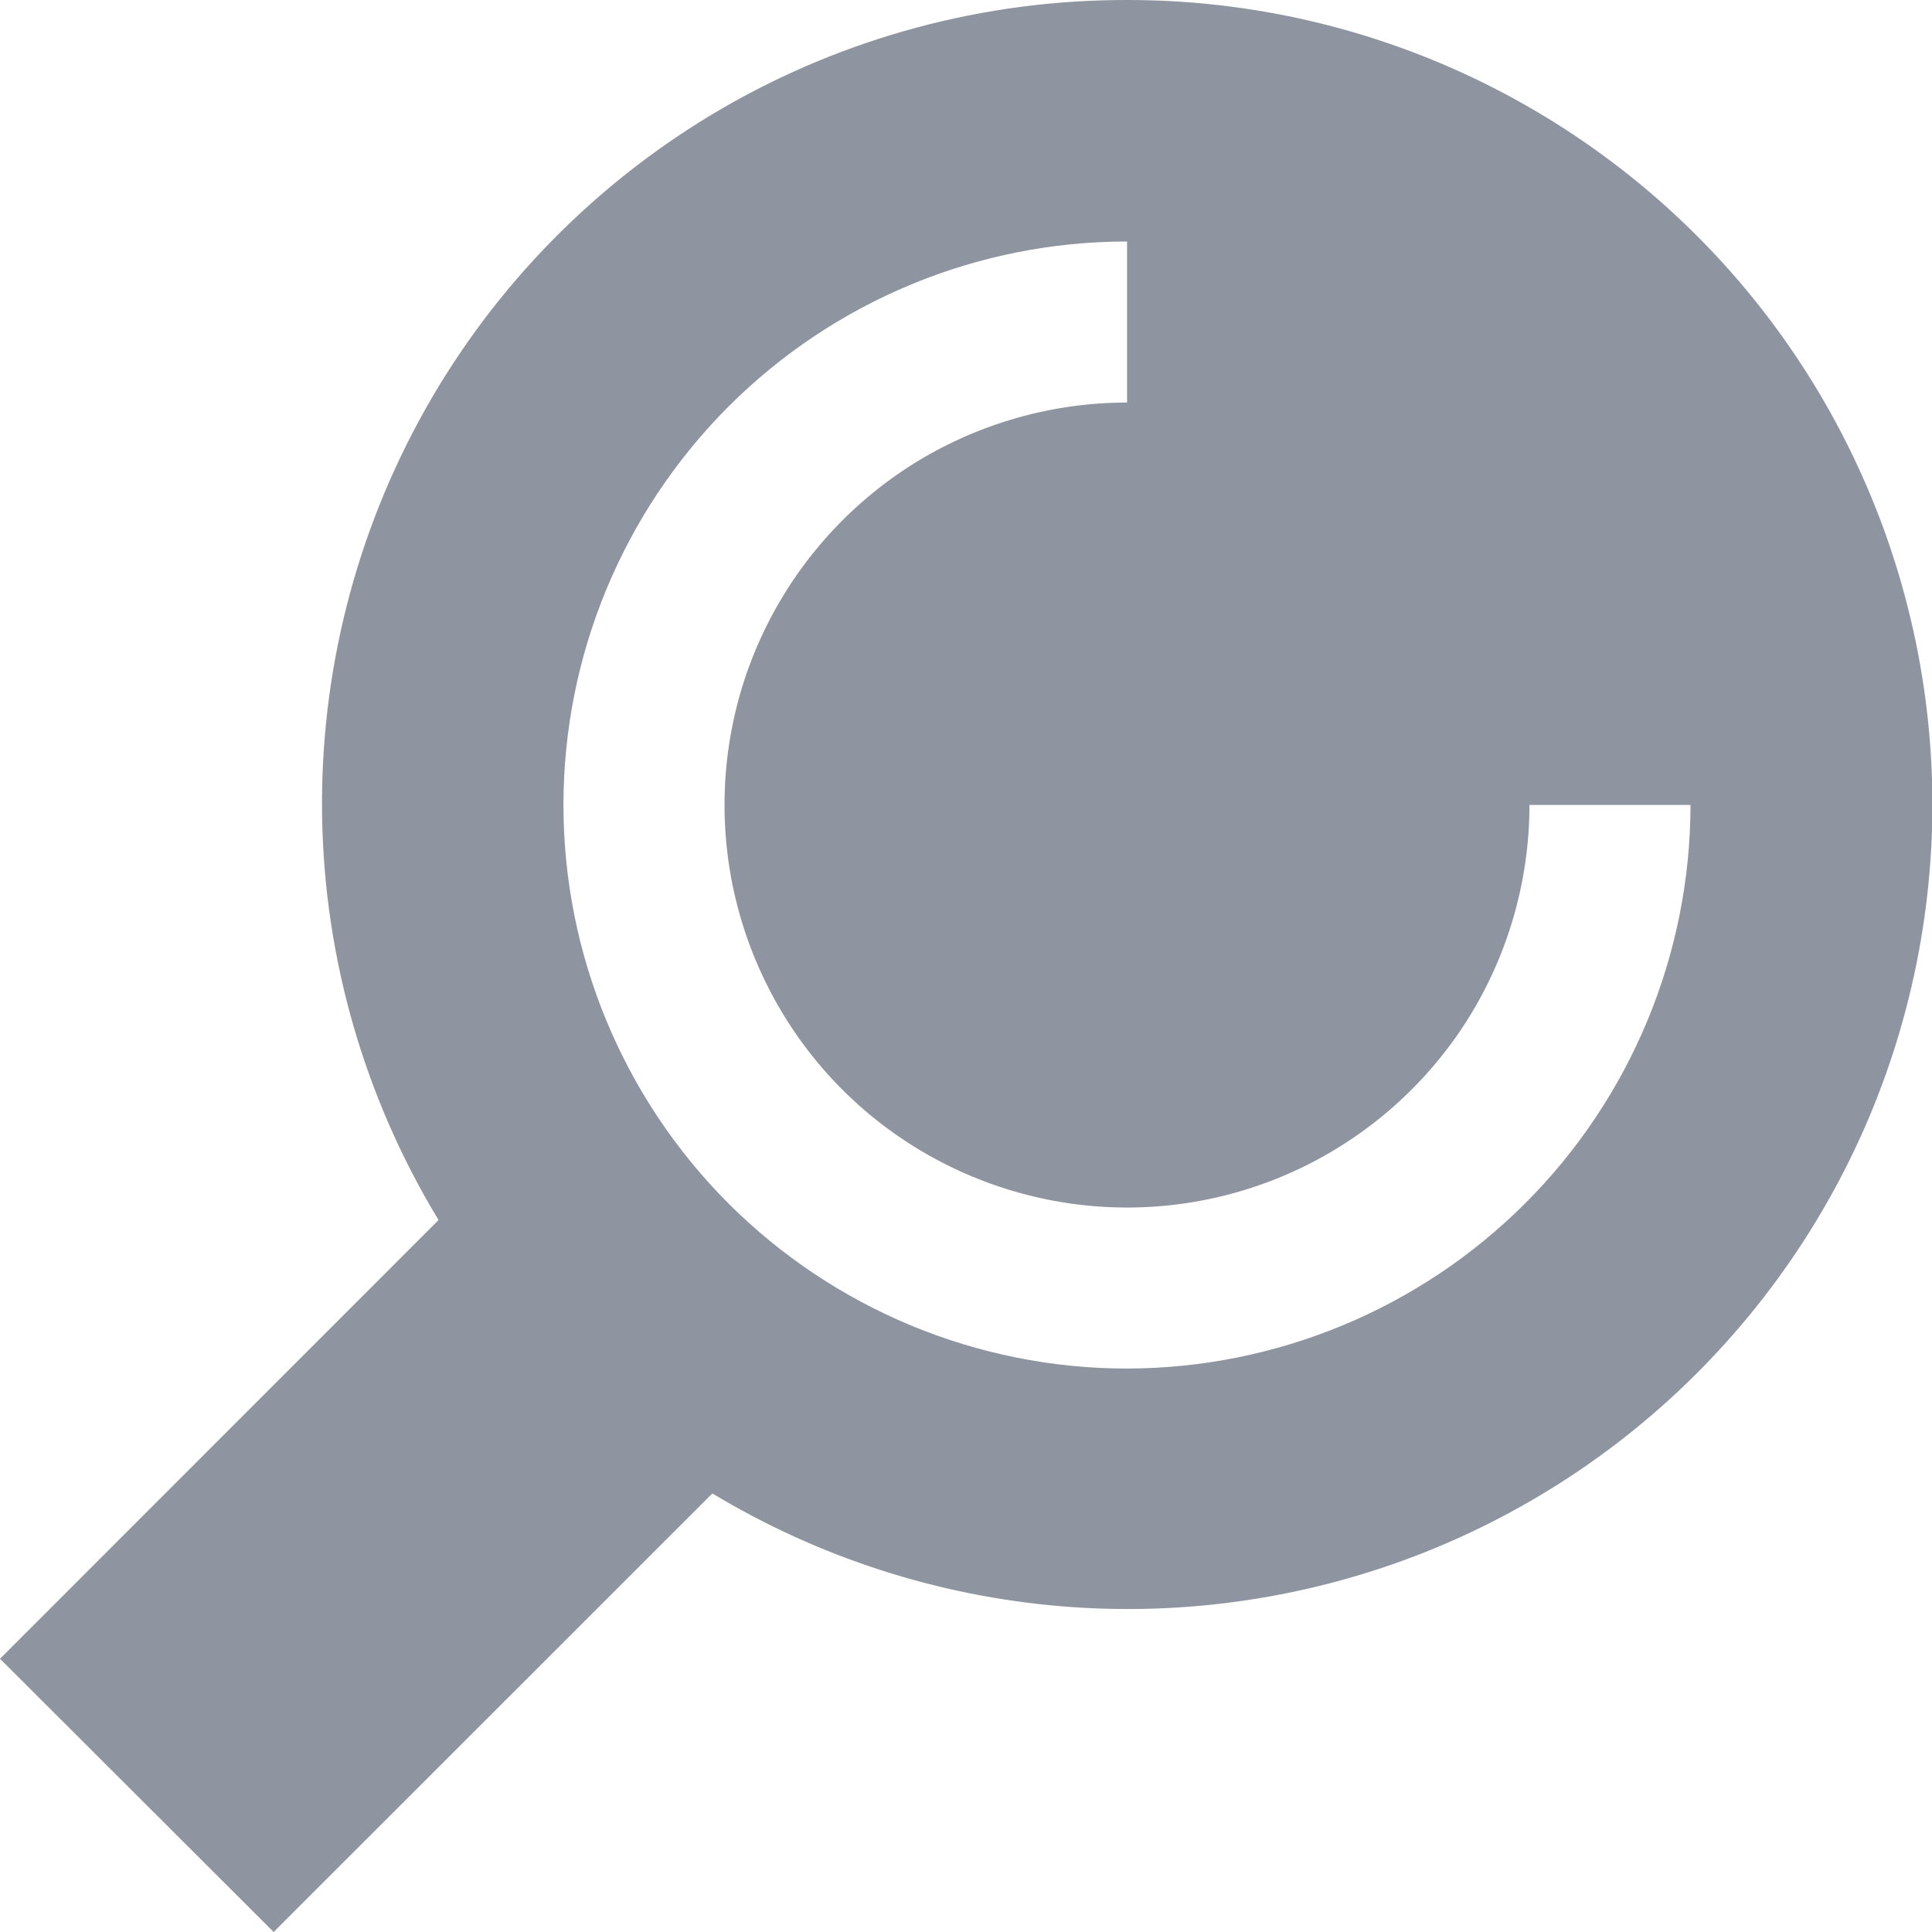 <svg width="14" height="14" viewBox="0 0 14 14" fill="none" xmlns="http://www.w3.org/2000/svg">
<g id="UICONS/For Review S" clip-path="url(#clip0_399_12308)">
<path id="Vector" d="M8.167 1.2827e-05C7.133 -0.002 6.117 0.271 5.224 0.791C4.331 1.312 3.593 2.06 3.085 2.96C2.577 3.861 2.318 4.88 2.334 5.913C2.35 6.947 2.642 7.957 3.178 8.841L0 12.02L1.983 14L5.162 10.822C5.932 11.286 6.799 11.566 7.695 11.64C8.591 11.714 9.492 11.579 10.328 11.247C11.163 10.914 11.911 10.393 12.511 9.724C13.112 9.055 13.55 8.256 13.79 7.39C14.031 6.523 14.068 5.613 13.898 4.73C13.728 3.847 13.357 3.015 12.812 2.299C12.268 1.584 11.565 1.004 10.759 0.605C9.953 0.206 9.066 -0.001 8.167 1.2827e-05ZM8.167 9.917C7.084 9.917 6.045 9.486 5.279 8.721C4.514 7.955 4.083 6.916 4.083 5.833C4.083 4.75 4.514 3.712 5.279 2.946C6.045 2.18 7.084 1.75 8.167 1.75V2.917C7.59 2.917 7.026 3.088 6.546 3.408C6.067 3.729 5.693 4.184 5.472 4.717C5.251 5.25 5.194 5.837 5.306 6.402C5.419 6.968 5.696 7.488 6.104 7.896C6.512 8.304 7.032 8.581 7.598 8.694C8.163 8.807 8.75 8.749 9.283 8.528C9.816 8.307 10.271 7.933 10.592 7.454C10.912 6.974 11.083 6.41 11.083 5.833H12.25C12.249 6.916 11.818 7.954 11.053 8.719C10.287 9.485 9.249 9.915 8.167 9.917Z" fill="#8F95A0"/>
</g>
<defs>
<clipPath id="clip0_399_12308">
<rect width="14" height="14" fill="white"/>
</clipPath>
</defs>
</svg>
